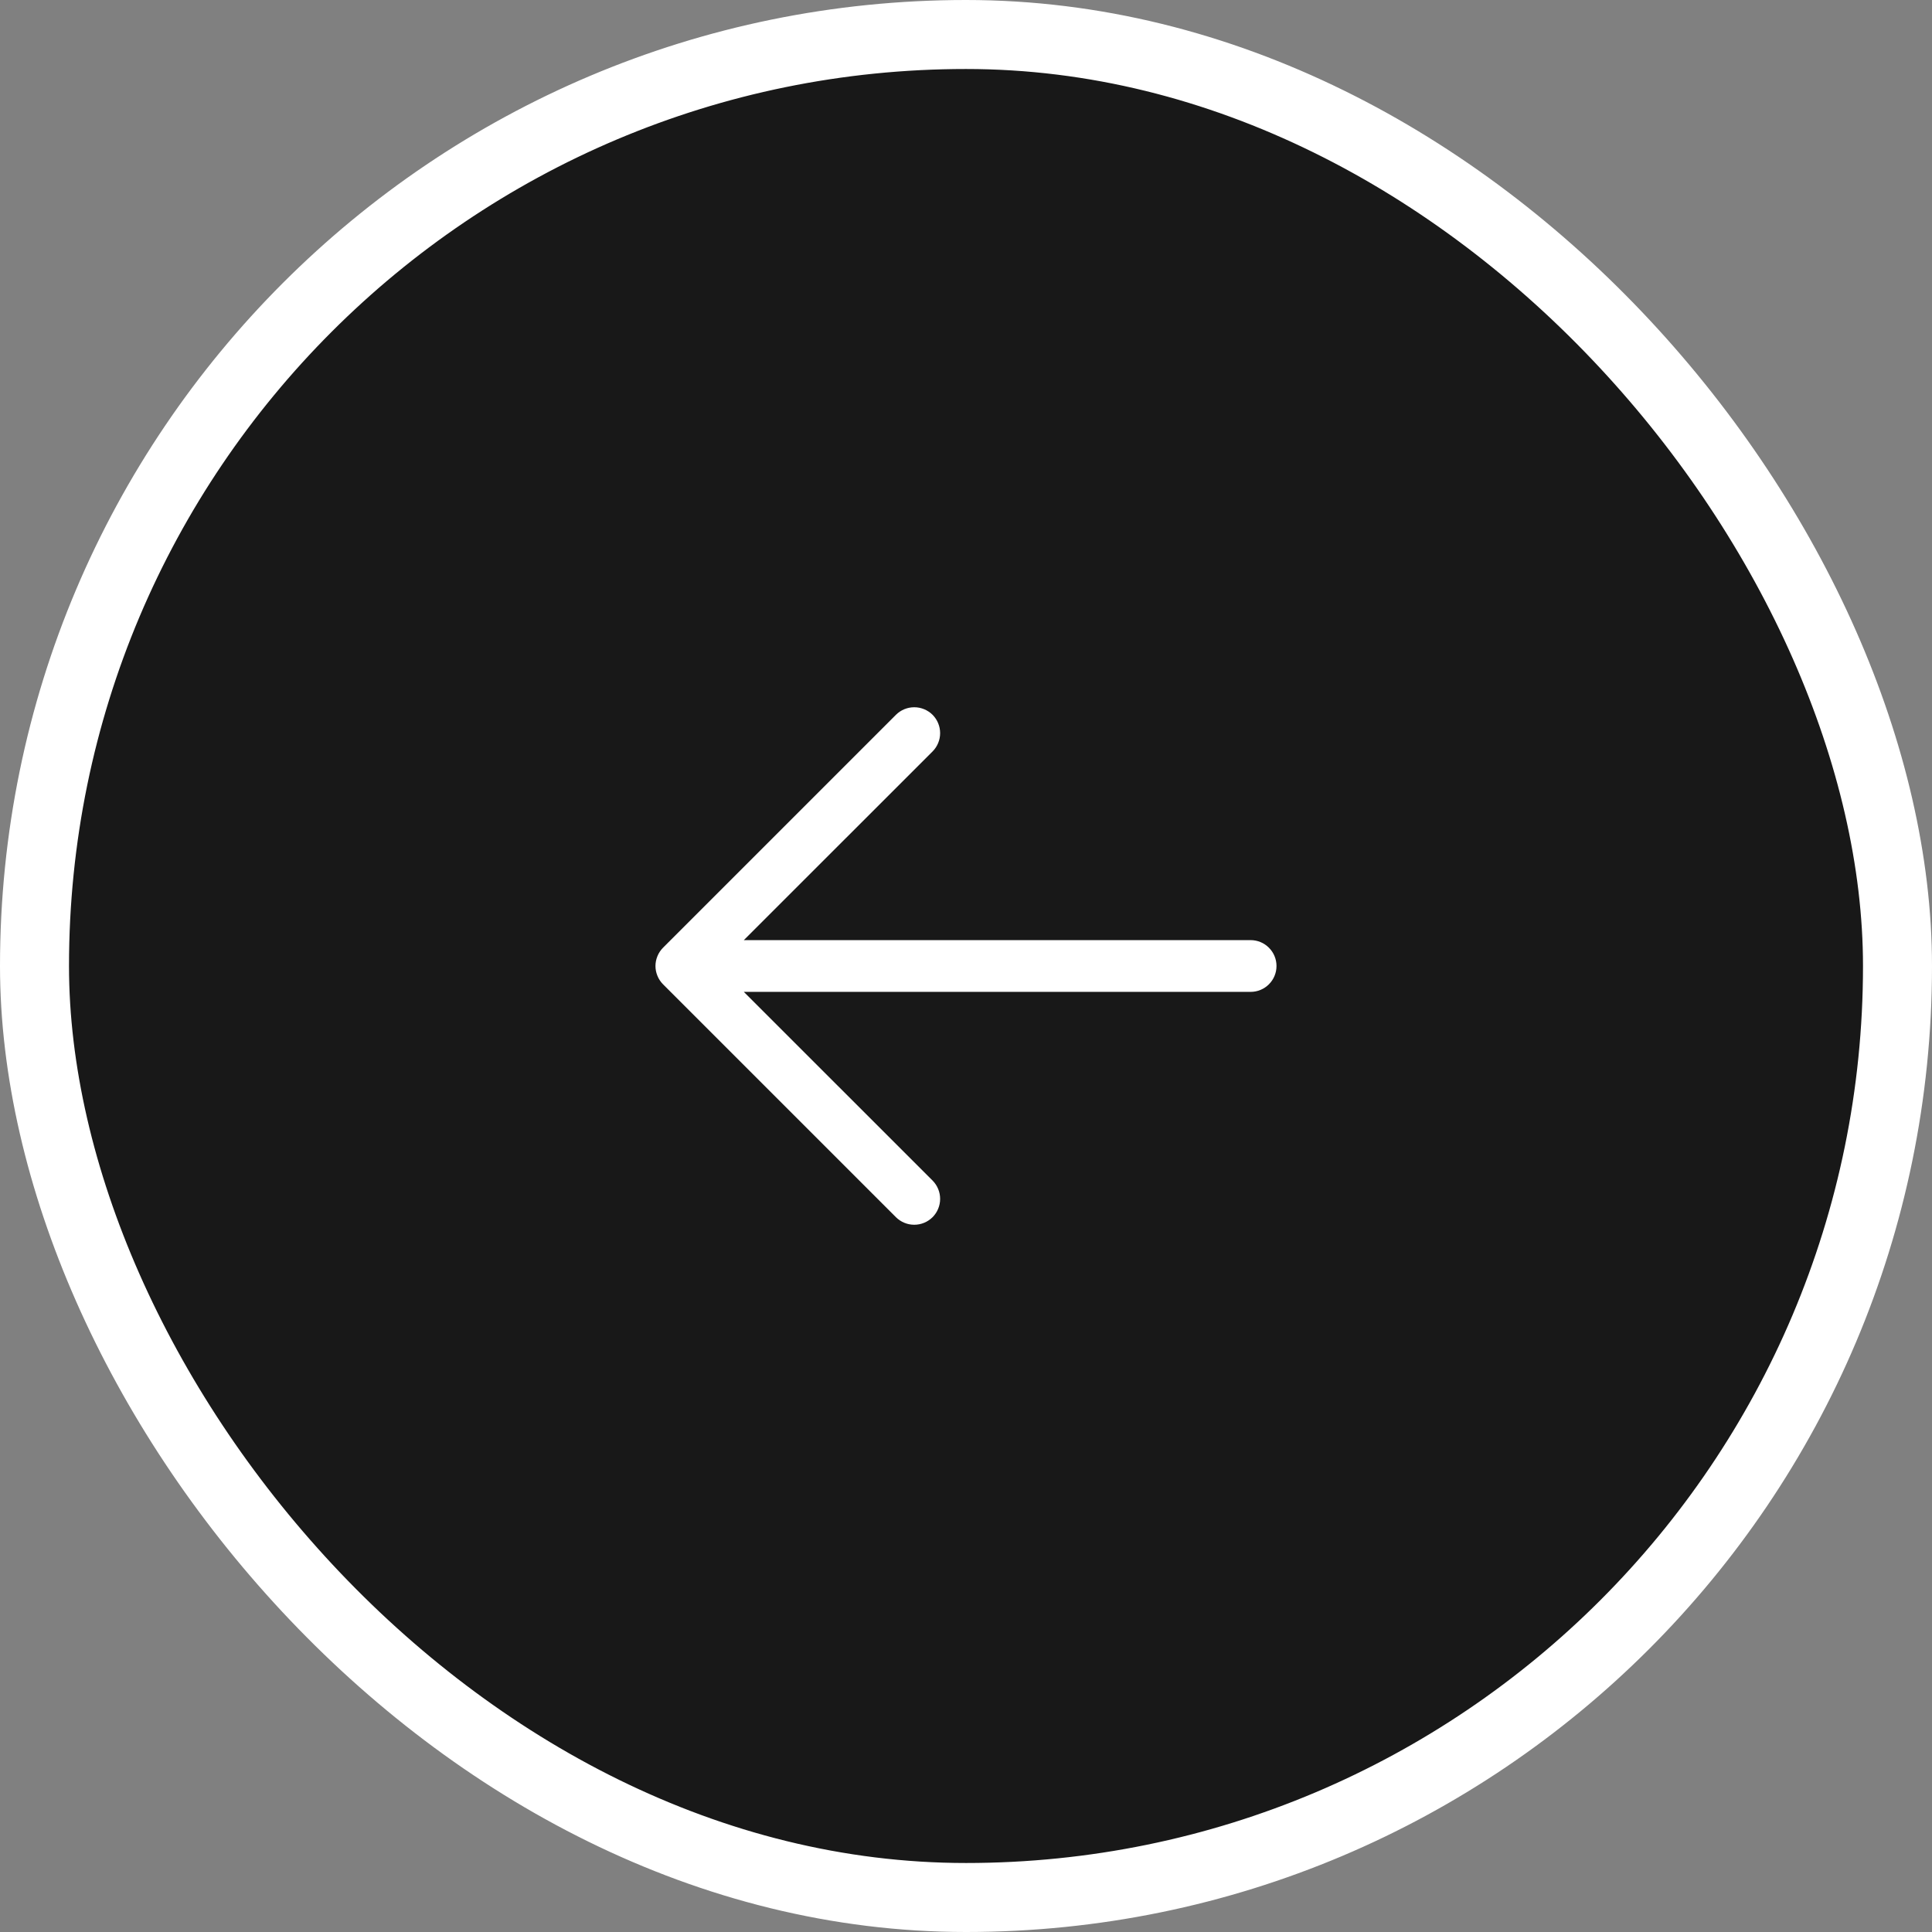 <svg width="56" height="56" viewBox="0 0 56 56" fill="none" xmlns="http://www.w3.org/2000/svg">
<rect x="0" y="0" width="56" height="56" fill="#808080" stroke="none"/>
<rect x="1" y="1" width="54" height="54" rx="27" fill="#181818"/>
<rect x="1" y="1" width="54" height="54" rx="27" stroke="white" stroke-width="2"/>
<path d="M37 28C37 28.199 36.921 28.39 36.78 28.53C36.64 28.671 36.449 28.75 36.25 28.75H21.56L27.031 34.219C27.1 34.289 27.156 34.372 27.193 34.463C27.231 34.554 27.25 34.651 27.25 34.75C27.25 34.849 27.231 34.946 27.193 35.037C27.156 35.128 27.1 35.211 27.031 35.281C26.961 35.35 26.878 35.406 26.787 35.443C26.696 35.481 26.599 35.5 26.5 35.5C26.401 35.5 26.304 35.481 26.213 35.443C26.122 35.406 26.039 35.35 25.969 35.281L19.219 28.531C19.15 28.461 19.094 28.378 19.057 28.287C19.019 28.196 18.999 28.099 18.999 28C18.999 27.901 19.019 27.804 19.057 27.713C19.094 27.622 19.15 27.539 19.219 27.469L25.969 20.719C26.11 20.579 26.301 20.5 26.5 20.5C26.699 20.5 26.89 20.579 27.031 20.719C27.171 20.86 27.25 21.051 27.25 21.25C27.25 21.449 27.171 21.64 27.031 21.781L21.56 27.25H36.25C36.449 27.25 36.64 27.329 36.78 27.47C36.921 27.61 37 27.801 37 28Z" fill="white"/>
</svg>
